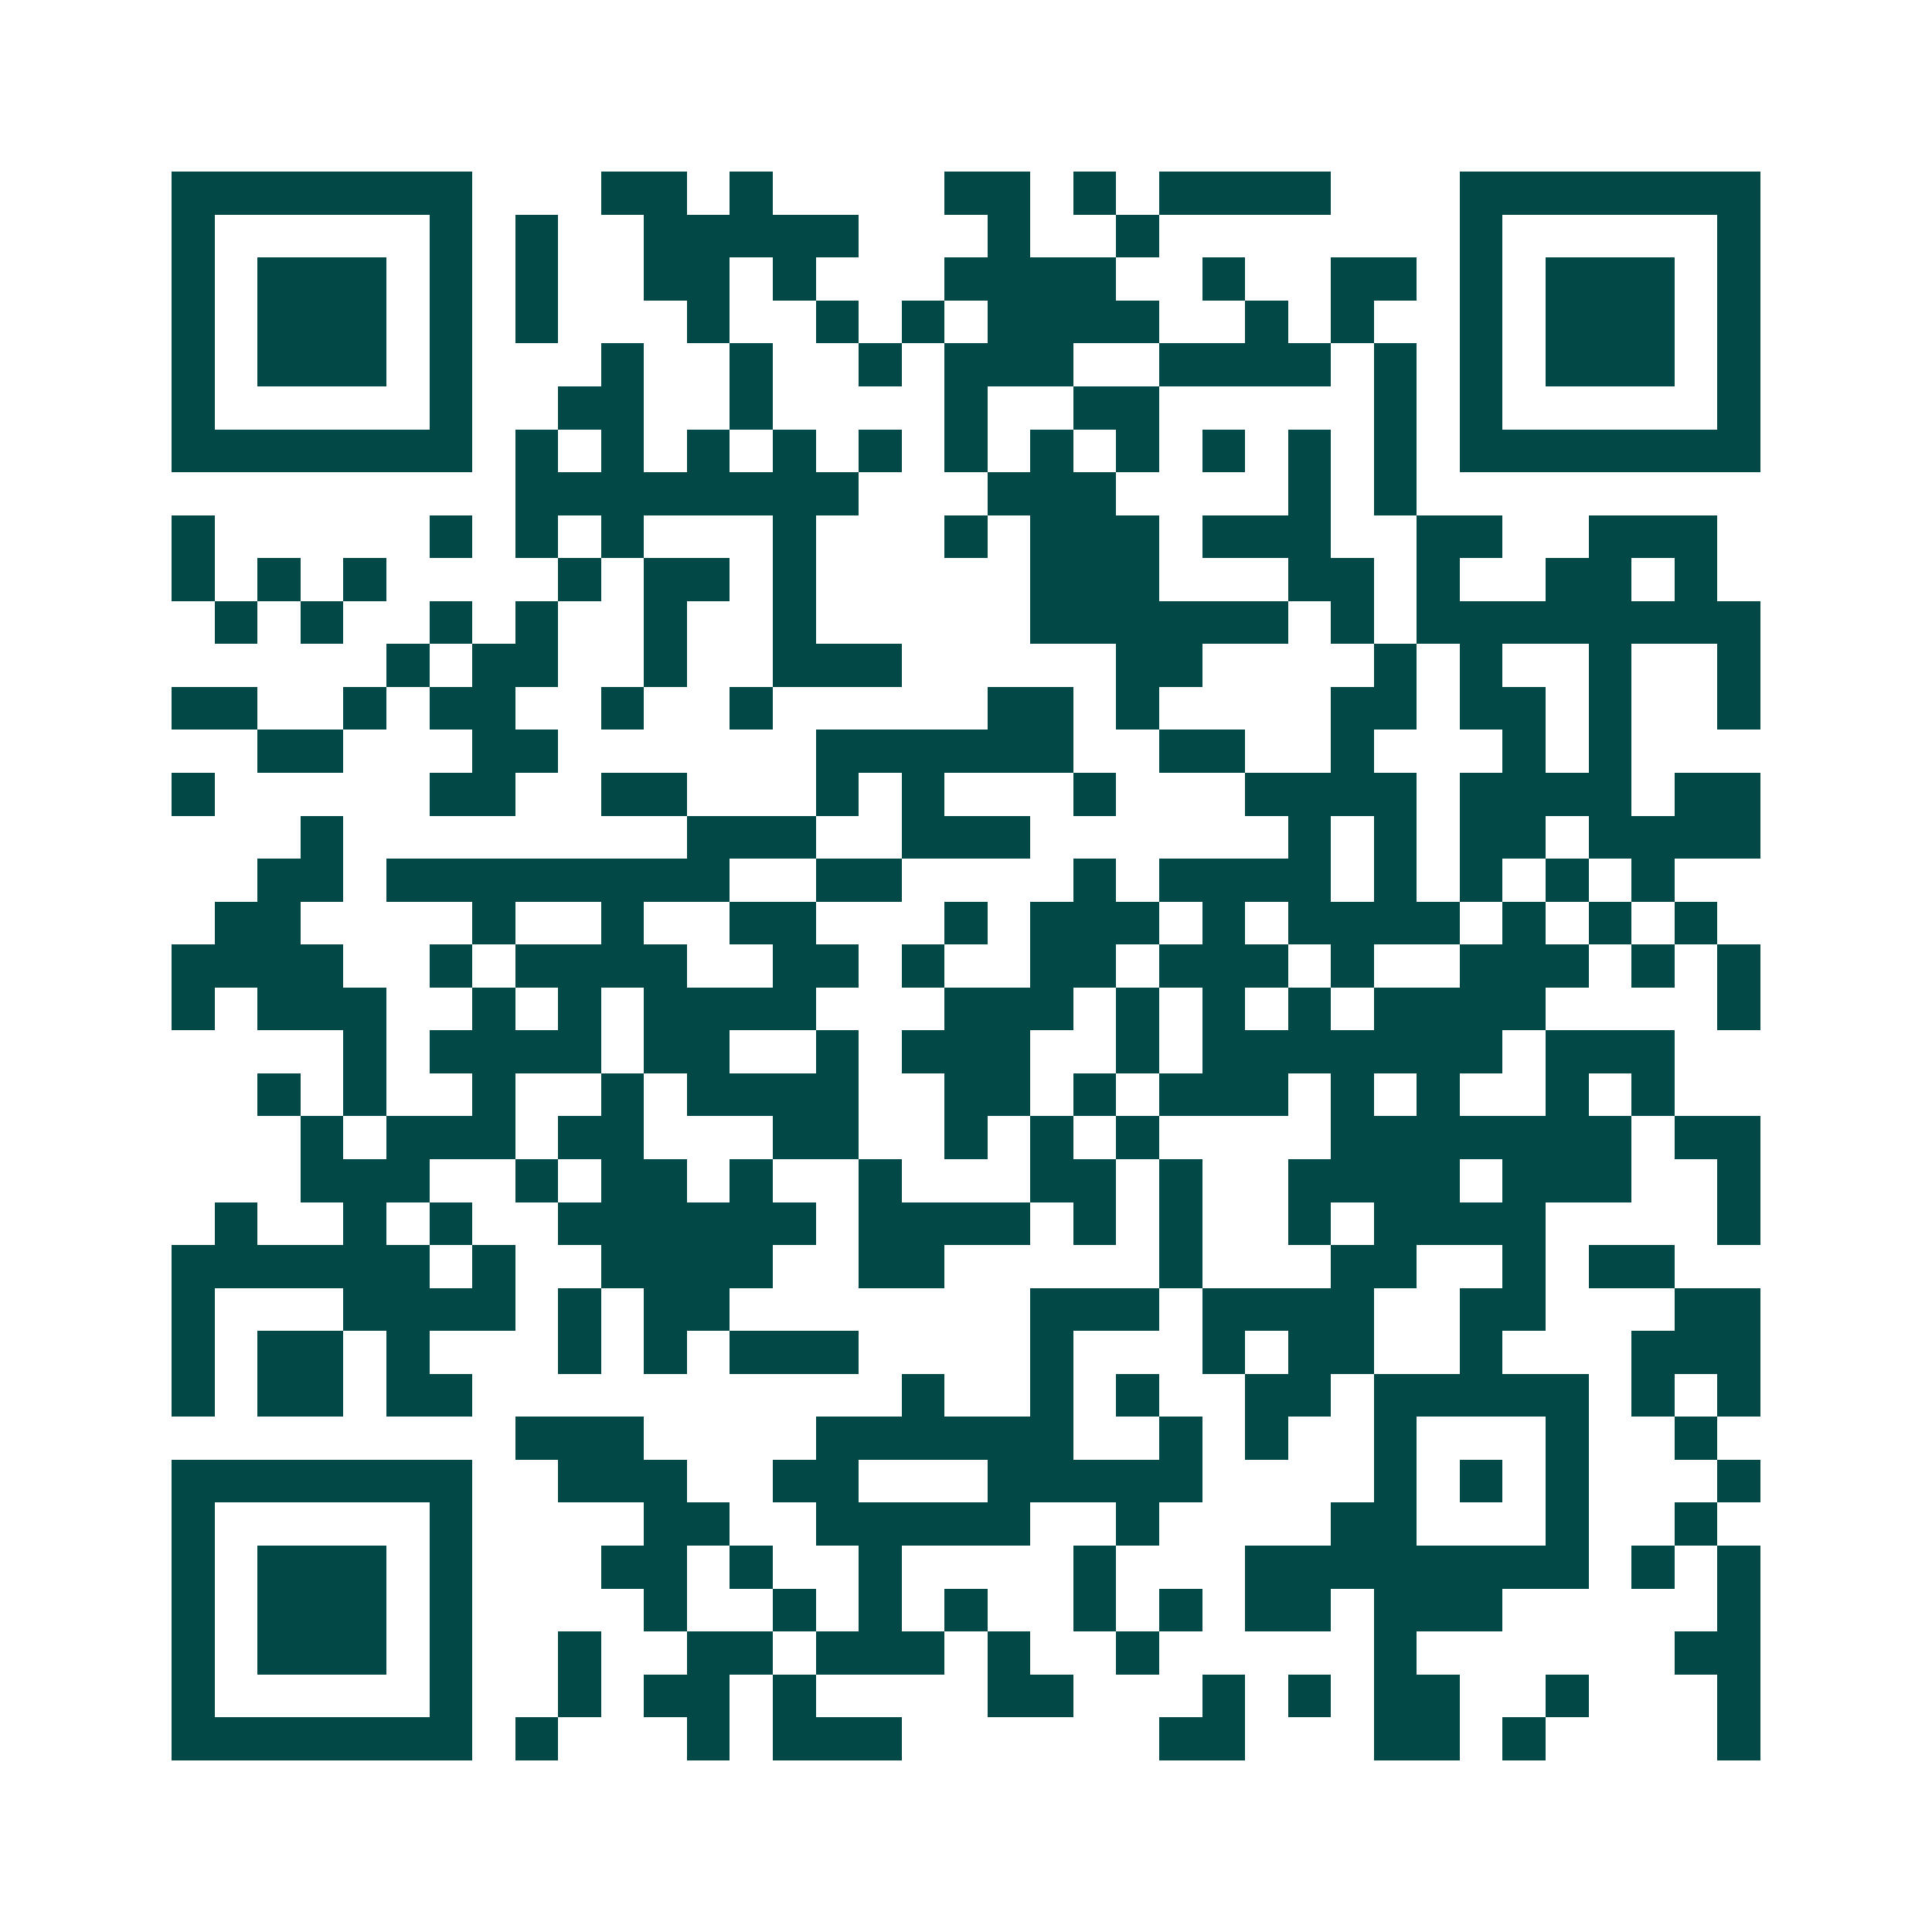 <svg xmlns="http://www.w3.org/2000/svg" width="200" height="200" viewBox="0 0 45 45" shape-rendering="crispEdges"><path fill="#ffffff" d="M0 0h45v45H0z"/><path stroke="#014847" d="M4 4.5h7m3 0h2m1 0h1m4 0h2m1 0h1m1 0h4m3 0h7M4 5.5h1m5 0h1m1 0h1m2 0h5m3 0h1m2 0h1m7 0h1m5 0h1M4 6.5h1m1 0h3m1 0h1m1 0h1m2 0h2m1 0h1m3 0h4m2 0h1m2 0h2m1 0h1m1 0h3m1 0h1M4 7.5h1m1 0h3m1 0h1m1 0h1m3 0h1m2 0h1m1 0h1m1 0h4m2 0h1m1 0h1m2 0h1m1 0h3m1 0h1M4 8.5h1m1 0h3m1 0h1m3 0h1m2 0h1m2 0h1m1 0h3m2 0h4m1 0h1m1 0h1m1 0h3m1 0h1M4 9.5h1m5 0h1m2 0h2m2 0h1m4 0h1m2 0h2m5 0h1m1 0h1m5 0h1M4 10.5h7m1 0h1m1 0h1m1 0h1m1 0h1m1 0h1m1 0h1m1 0h1m1 0h1m1 0h1m1 0h1m1 0h1m1 0h7M12 11.5h8m3 0h3m4 0h1m1 0h1M4 12.5h1m5 0h1m1 0h1m1 0h1m3 0h1m3 0h1m1 0h3m1 0h3m2 0h2m2 0h3M4 13.5h1m1 0h1m1 0h1m4 0h1m1 0h2m1 0h1m5 0h3m3 0h2m1 0h1m2 0h2m1 0h1M5 14.5h1m1 0h1m2 0h1m1 0h1m2 0h1m2 0h1m5 0h6m1 0h1m1 0h8M9 15.5h1m1 0h2m2 0h1m2 0h3m5 0h2m4 0h1m1 0h1m2 0h1m2 0h1M4 16.5h2m2 0h1m1 0h2m2 0h1m2 0h1m5 0h2m1 0h1m4 0h2m1 0h2m1 0h1m2 0h1M6 17.5h2m3 0h2m6 0h6m2 0h2m2 0h1m3 0h1m1 0h1M4 18.5h1m5 0h2m2 0h2m3 0h1m1 0h1m3 0h1m3 0h4m1 0h4m1 0h2M7 19.5h1m8 0h3m2 0h3m6 0h1m1 0h1m1 0h2m1 0h4M6 20.5h2m1 0h8m2 0h2m4 0h1m1 0h4m1 0h1m1 0h1m1 0h1m1 0h1M5 21.5h2m4 0h1m2 0h1m2 0h2m3 0h1m1 0h3m1 0h1m1 0h4m1 0h1m1 0h1m1 0h1M4 22.5h4m2 0h1m1 0h4m2 0h2m1 0h1m2 0h2m1 0h3m1 0h1m2 0h3m1 0h1m1 0h1M4 23.5h1m1 0h3m2 0h1m1 0h1m1 0h4m3 0h3m1 0h1m1 0h1m1 0h1m1 0h4m4 0h1M8 24.5h1m1 0h4m1 0h2m2 0h1m1 0h3m2 0h1m1 0h7m1 0h3M6 25.5h1m1 0h1m2 0h1m2 0h1m1 0h4m2 0h2m1 0h1m1 0h3m1 0h1m1 0h1m2 0h1m1 0h1M7 26.5h1m1 0h3m1 0h2m3 0h2m2 0h1m1 0h1m1 0h1m4 0h7m1 0h2M7 27.5h3m2 0h1m1 0h2m1 0h1m2 0h1m3 0h2m1 0h1m2 0h4m1 0h3m2 0h1M5 28.5h1m2 0h1m1 0h1m2 0h6m1 0h4m1 0h1m1 0h1m2 0h1m1 0h4m4 0h1M4 29.5h6m1 0h1m2 0h4m2 0h2m5 0h1m3 0h2m2 0h1m1 0h2M4 30.5h1m3 0h4m1 0h1m1 0h2m7 0h3m1 0h4m2 0h2m3 0h2M4 31.5h1m1 0h2m1 0h1m3 0h1m1 0h1m1 0h3m4 0h1m3 0h1m1 0h2m2 0h1m3 0h3M4 32.5h1m1 0h2m1 0h2m10 0h1m2 0h1m1 0h1m2 0h2m1 0h5m1 0h1m1 0h1M12 33.5h3m4 0h6m2 0h1m1 0h1m2 0h1m3 0h1m2 0h1M4 34.5h7m2 0h3m2 0h2m3 0h5m4 0h1m1 0h1m1 0h1m3 0h1M4 35.5h1m5 0h1m4 0h2m2 0h5m2 0h1m4 0h2m3 0h1m2 0h1M4 36.5h1m1 0h3m1 0h1m3 0h2m1 0h1m2 0h1m4 0h1m3 0h8m1 0h1m1 0h1M4 37.5h1m1 0h3m1 0h1m4 0h1m2 0h1m1 0h1m1 0h1m2 0h1m1 0h1m1 0h2m1 0h3m5 0h1M4 38.5h1m1 0h3m1 0h1m2 0h1m2 0h2m1 0h3m1 0h1m2 0h1m5 0h1m6 0h2M4 39.5h1m5 0h1m2 0h1m1 0h2m1 0h1m4 0h2m3 0h1m1 0h1m1 0h2m2 0h1m3 0h1M4 40.5h7m1 0h1m3 0h1m1 0h3m6 0h2m3 0h2m1 0h1m4 0h1"/></svg>
